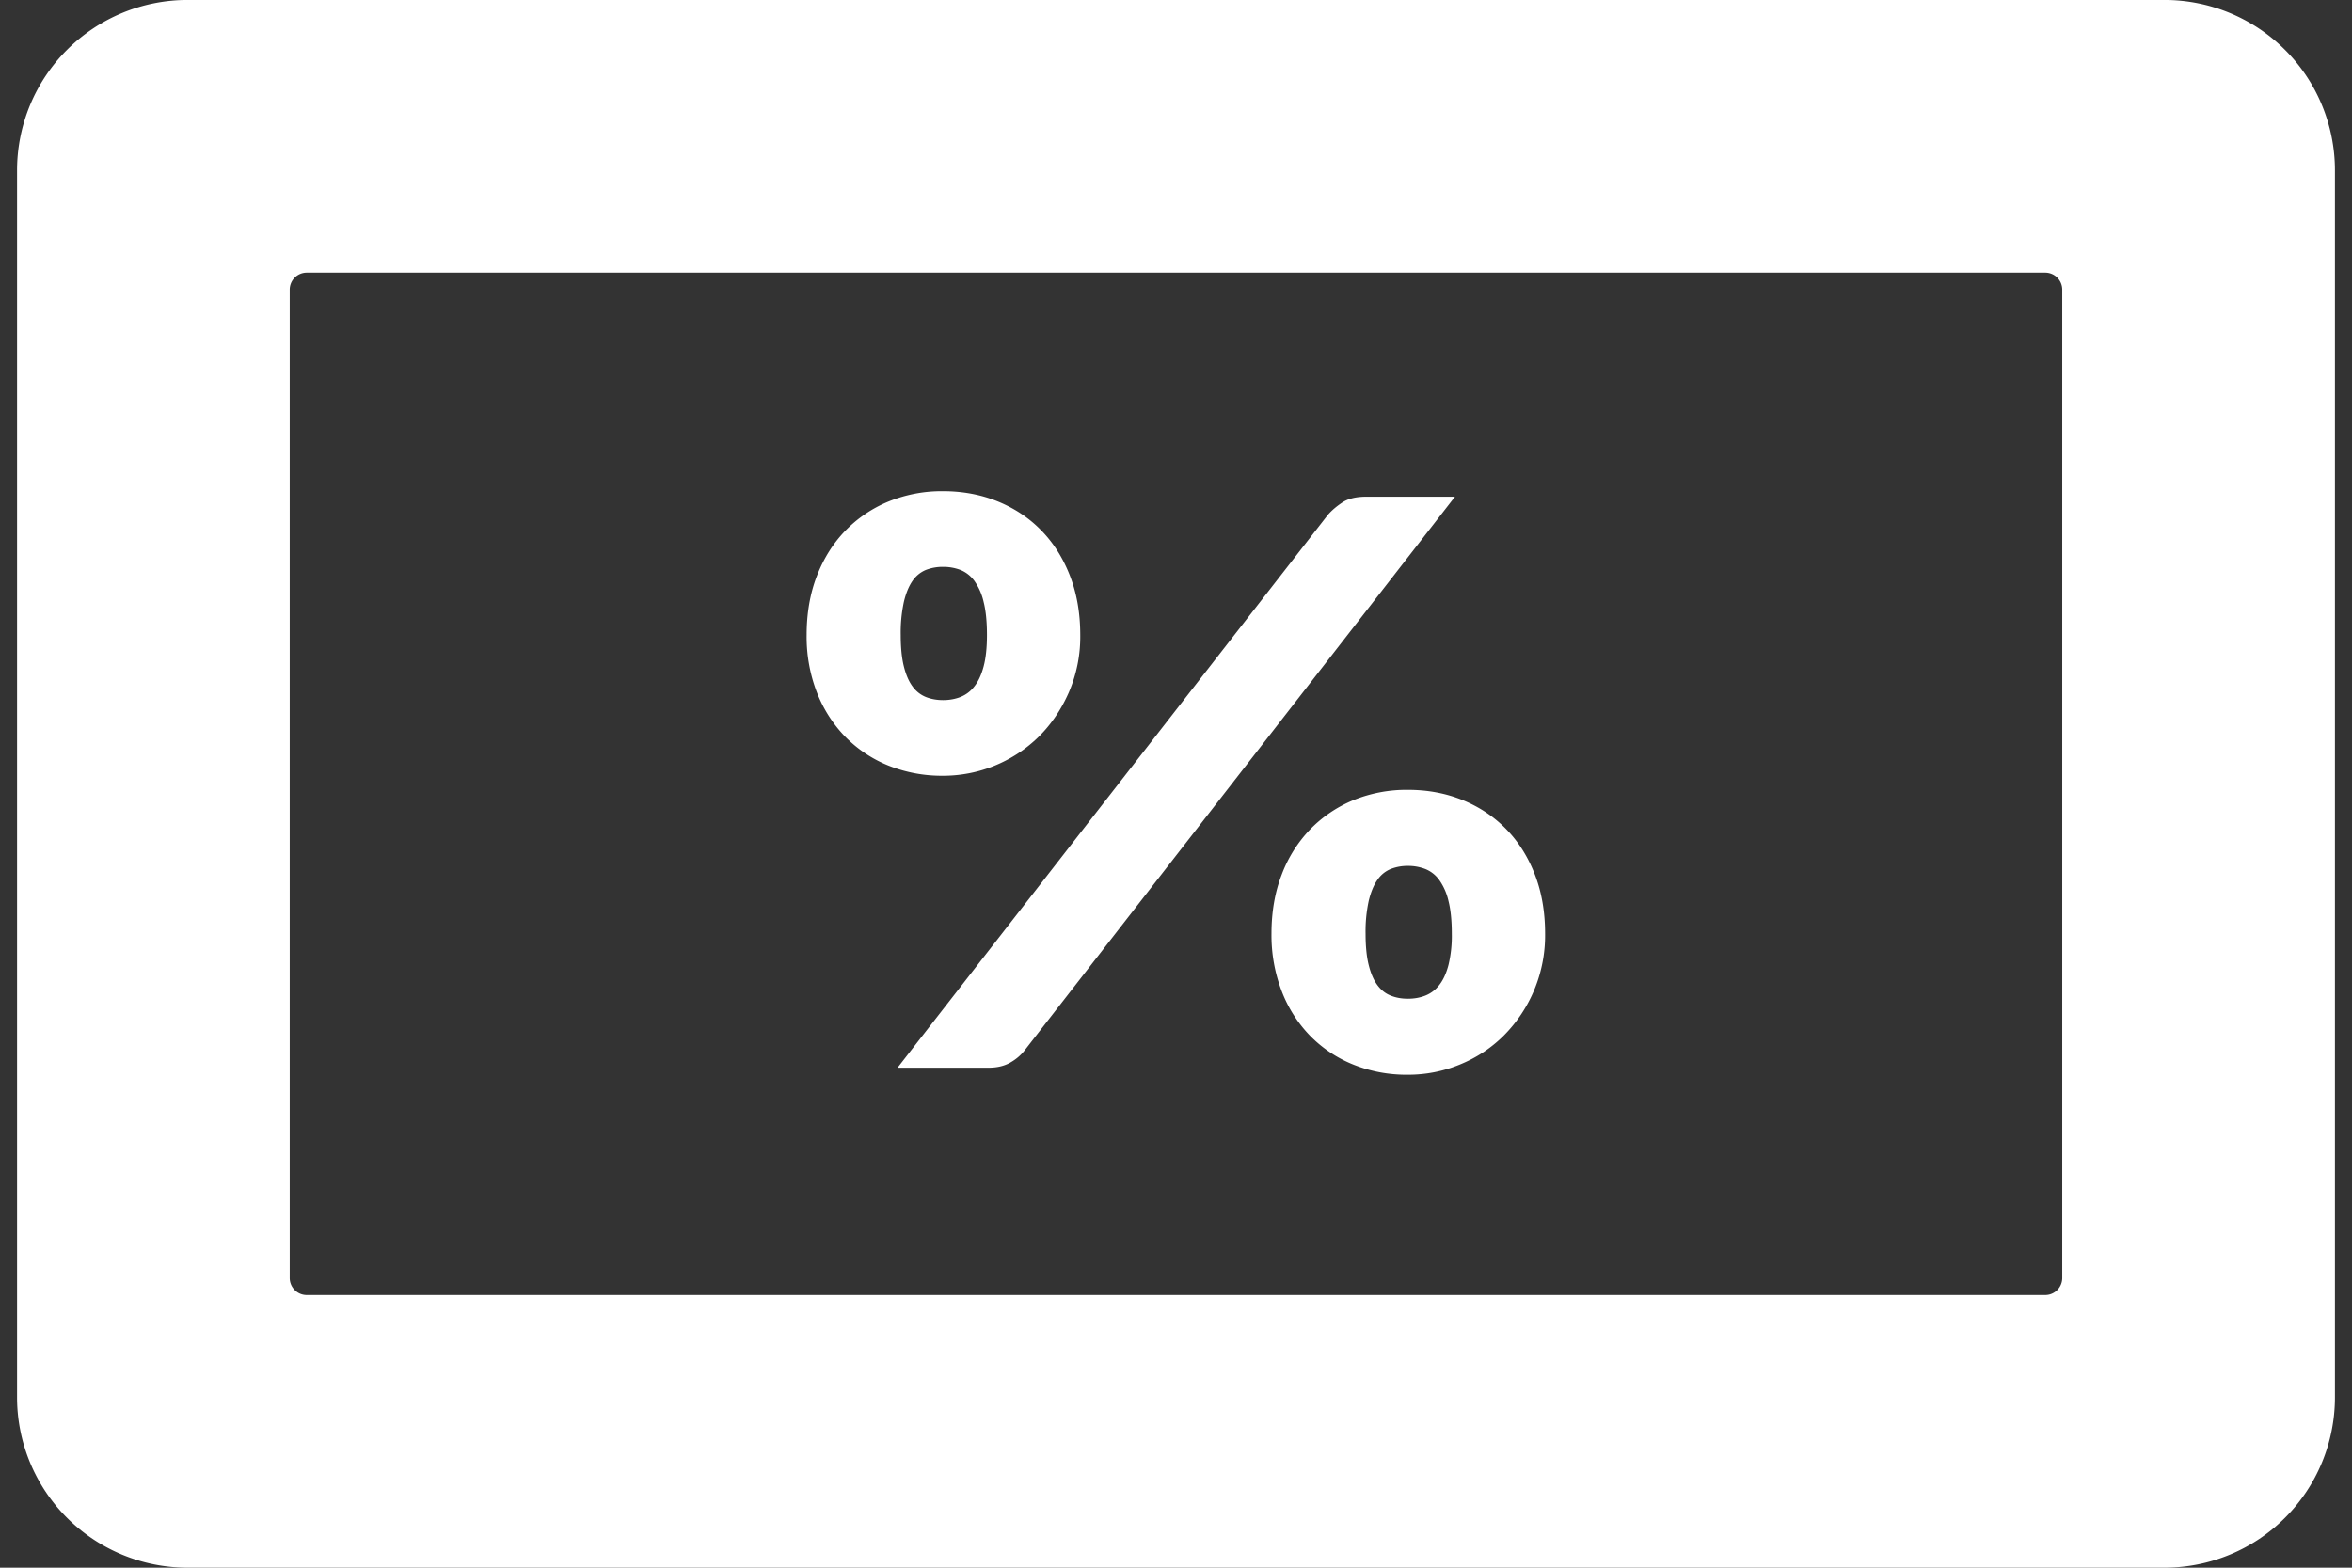 <svg xmlns="http://www.w3.org/2000/svg" width="72" height="48"><rect width="100%" height="100%" fill="#333333" stroke="none"/><path fill="#FFF" fill-rule="evenodd" d="M66.261 48H5.739a5.218 5.218 0 0 1-5.217-5.218V5.217A5.218 5.218 0 0 1 5.739-.001h60.522a5.218 5.218 0 0 1 5.217 5.218v37.565A5.218 5.218 0 0 1 66.261 48zM63.13 8.869a.522.522 0 0 0-.521-.522H9.391a.522.522 0 0 0-.522.522V39.13c0 .288.234.522.522.522h53.218a.522.522 0 0 0 .521-.522V8.869zM46.027 31.714c-.384.38-.83.674-1.338.881a4.138 4.138 0 0 1-1.59.312 4.358 4.358 0 0 1-1.674-.312 3.867 3.867 0 0 1-1.32-.881 4.018 4.018 0 0 1-.87-1.369 4.785 4.785 0 0 1-.312-1.758c0-.664.104-1.266.312-1.806a4.06 4.06 0 0 1 .87-1.385 3.932 3.932 0 0 1 1.32-.895 4.322 4.322 0 0 1 1.674-.317c.608 0 1.17.106 1.686.317.516.213.96.511 1.332.895.372.383.662.846.87 1.385.208.54.312 1.142.312 1.806a4.348 4.348 0 0 1-1.272 3.127zm-1.686-4.129a1.808 1.808 0 0 0-.282-.641.974.974 0 0 0-.426-.336 1.456 1.456 0 0 0-.534-.096 1.41 1.41 0 0 0-.528.096.909.909 0 0 0-.408.336c-.112.16-.2.374-.264.641a4.403 4.403 0 0 0-.096 1.002c0 .385.032.705.096.96.064.257.152.461.264.613.112.152.248.26.408.323.16.065.336.096.528.096s.37-.031.534-.096a.995.995 0 0 0 .426-.323c.12-.152.214-.356.282-.613a3.8 3.8 0 0 0 .102-.96c0-.4-.034-.734-.102-1.002zm-13.427 4.957c-.18.1-.398.15-.654.15h-2.784L40.652 15.76c.12-.137.268-.262.444-.378.176-.116.42-.174.732-.174h2.712L31.364 32.164c-.12.152-.27.278-.45.378zm.883-9.984a4.176 4.176 0 0 1-2.928 1.194 4.396 4.396 0 0 1-1.674-.312 3.884 3.884 0 0 1-1.32-.882 4.03 4.03 0 0 1-.87-1.363 4.732 4.732 0 0 1-.312-1.751c0-.664.104-1.266.312-1.806.208-.54.498-1.002.87-1.386a3.918 3.918 0 0 1 1.32-.895 4.323 4.323 0 0 1 1.674-.318c.608 0 1.17.107 1.686.318.516.213.96.51 1.332.895.372.384.662.846.87 1.386.208.54.312 1.142.312 1.806a4.3 4.3 0 0 1-.348 1.751c-.232.529-.54.983-.924 1.363zm-1.686-4.128a1.819 1.819 0 0 0-.282-.643.989.989 0 0 0-.426-.336 1.477 1.477 0 0 0-.534-.095 1.43 1.43 0 0 0-.528.095.922.922 0 0 0-.408.336c-.112.161-.2.375-.264.643a4.461 4.461 0 0 0-.096 1.014c0 .383.032.704.096.96s.152.46.264.611a.93.93 0 0 0 .408.325c.16.064.336.096.528.096s.37-.032.534-.096a1 1 0 0 0 .426-.325c.12-.151.214-.355.282-.611.068-.256.102-.577.102-.96 0-.409-.034-.746-.102-1.014z"/></svg>
